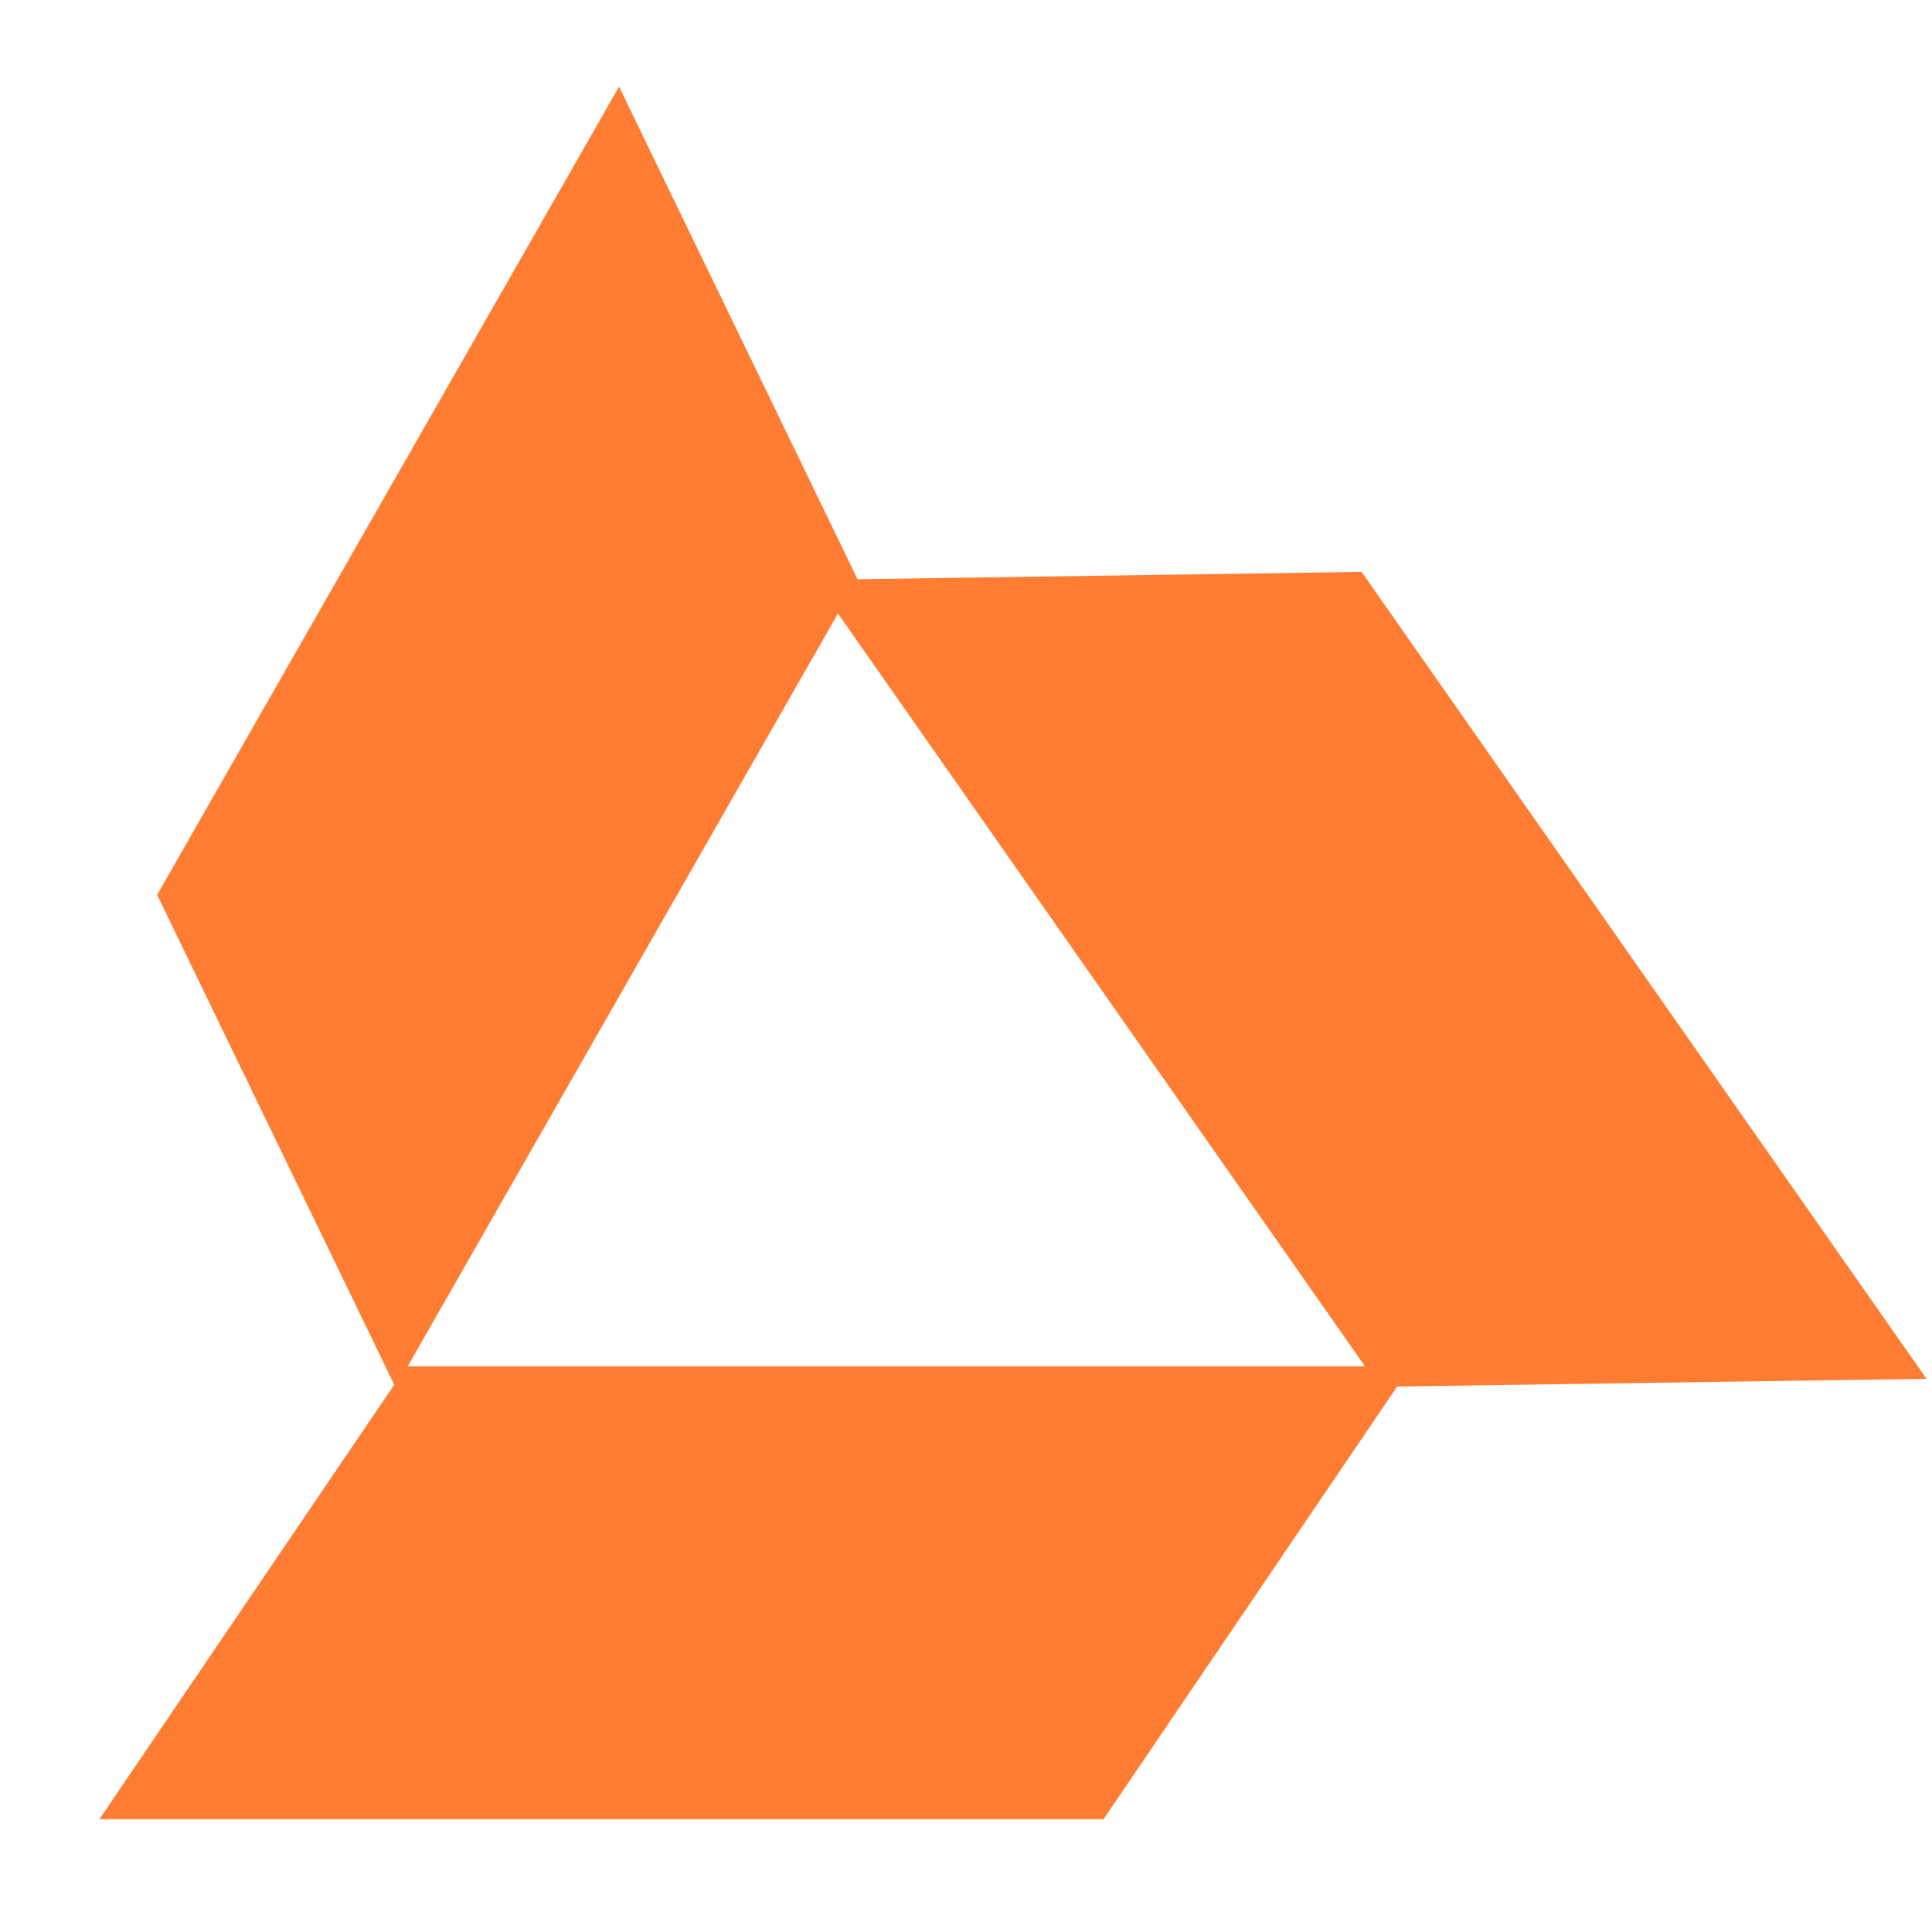 <svg width="73" height="72" viewBox="0 0 73 72" fill="none" xmlns="http://www.w3.org/2000/svg">
<path d="M3.757 68.727L41.698 68.727L53.31 51.618L15.369 51.618L3.757 68.727Z" fill="#FF7D33"/>
<path d="M30.771 21.907L52.117 52.392L72.793 52.09L51.447 21.605L30.771 21.907Z" fill="#FF7D33"/>
<path d="M14.948 52.419L32.403 21.884L23.391 3.273L5.937 33.808L14.948 52.419Z" fill="#FF7D33"/>
</svg>
